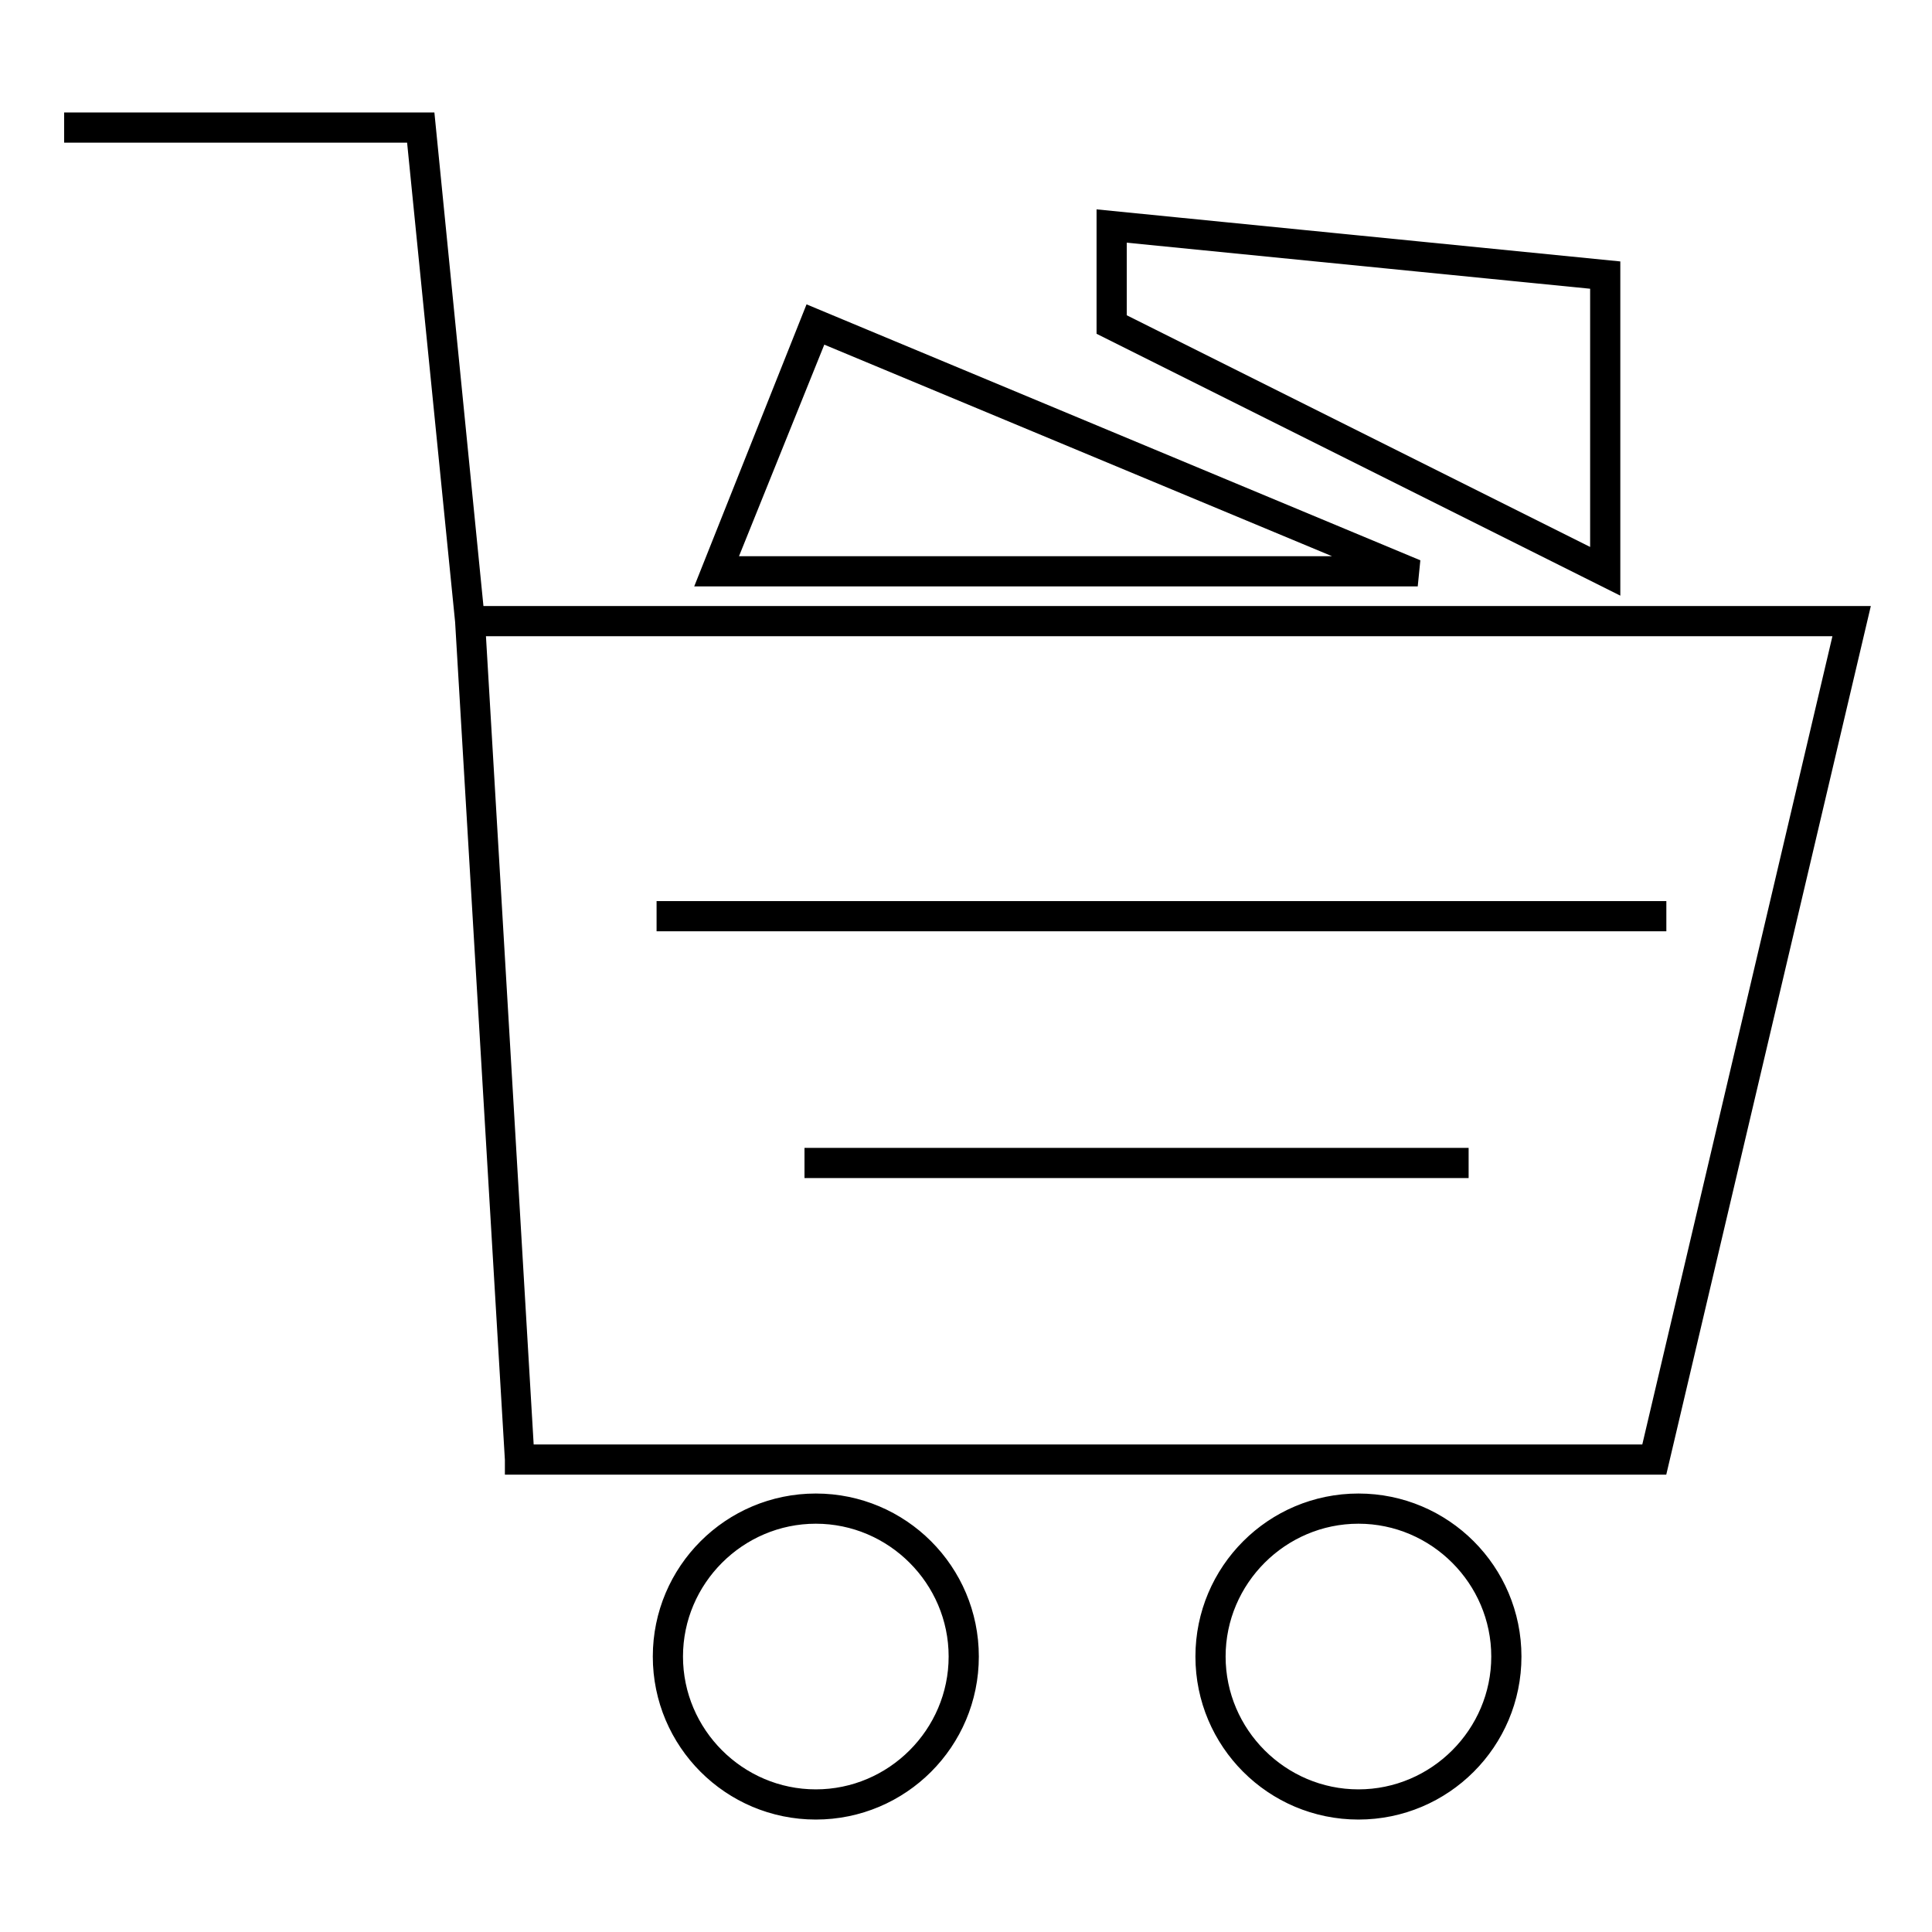 <?xml version="1.0" encoding="utf-8"?>
<!-- Svg Vector Icons : http://www.onlinewebfonts.com/icon -->
<!DOCTYPE svg PUBLIC "-//W3C//DTD SVG 1.1//EN" "http://www.w3.org/Graphics/SVG/1.1/DTD/svg11.dtd">
<svg version="1.1" xmlns="http://www.w3.org/2000/svg" xmlns:xlink="http://www.w3.org/1999/xlink" x="0px" y="0px" viewBox="0 0 256 256" enable-background="new 0 0 256 256" xml:space="preserve">
<g><g><path stroke-width="3" fill-opacity="0" stroke="#000000"  d="M219.6,193.9H68.4l0-0.5L61.8,82.3l-6.5-64.9H10v-1h46.2l6.5,65.4H246L219.6,193.9z M69.3,192.9h149.5l25.9-110.1H62.8L69.3,192.9z"/><path stroke-width="3" fill-opacity="0" stroke="#000000"  d="M108.1,239.6c-11.1,0-20.1-9-20.1-20.1c0-11.1,9-20.1,20.1-20.1c11.1,0,20.1,9,20.1,20.1C128.2,230.6,119.2,239.6,108.1,239.6z M108.1,200.4c-10.5,0-19.1,8.6-19.1,19.1c0,10.5,8.6,19.1,19.1,19.1c10.5,0,19.1-8.6,19.1-19.1C127.2,209,118.6,200.4,108.1,200.4z"/><path stroke-width="3" fill-opacity="0" stroke="#000000"  d="M180,239.6c-11.1,0-20.1-9-20.1-20.1c0-11.1,9-20.1,20.1-20.1c11.1,0,20.1,9,20.1,20.1C200.1,230.6,191.1,239.6,180,239.6z M180,200.4c-10.5,0-19.1,8.6-19.1,19.1c0,10.5,8.6,19.1,19.1,19.1s19.1-8.6,19.1-19.1S190.5,200.4,180,200.4z"/><path stroke-width="3" fill-opacity="0" stroke="#000000"  d="M186.5,76.2H94.2l13.5-33.9l78.9,32.9L186.5,76.2z M95.7,75.2H184l-75.6-31.5L95.7,75.2z"/><path stroke-width="3" fill-opacity="0" stroke="#000000"  d="M213.2,76.5l-66.4-33.2V29.4l66.4,6.6V76.5z M147.8,42.7l64.4,32.2v-38l-64.4-6.4V42.7z"/><path stroke-width="3" fill-opacity="0" stroke="#000000"  d="M88.5,120.9h130.8v1H88.5V120.9z"/><path stroke-width="3" fill-opacity="0" stroke="#000000"  d="M108.1,153.6h85v1h-85V153.6z"/></g></g>
</svg>